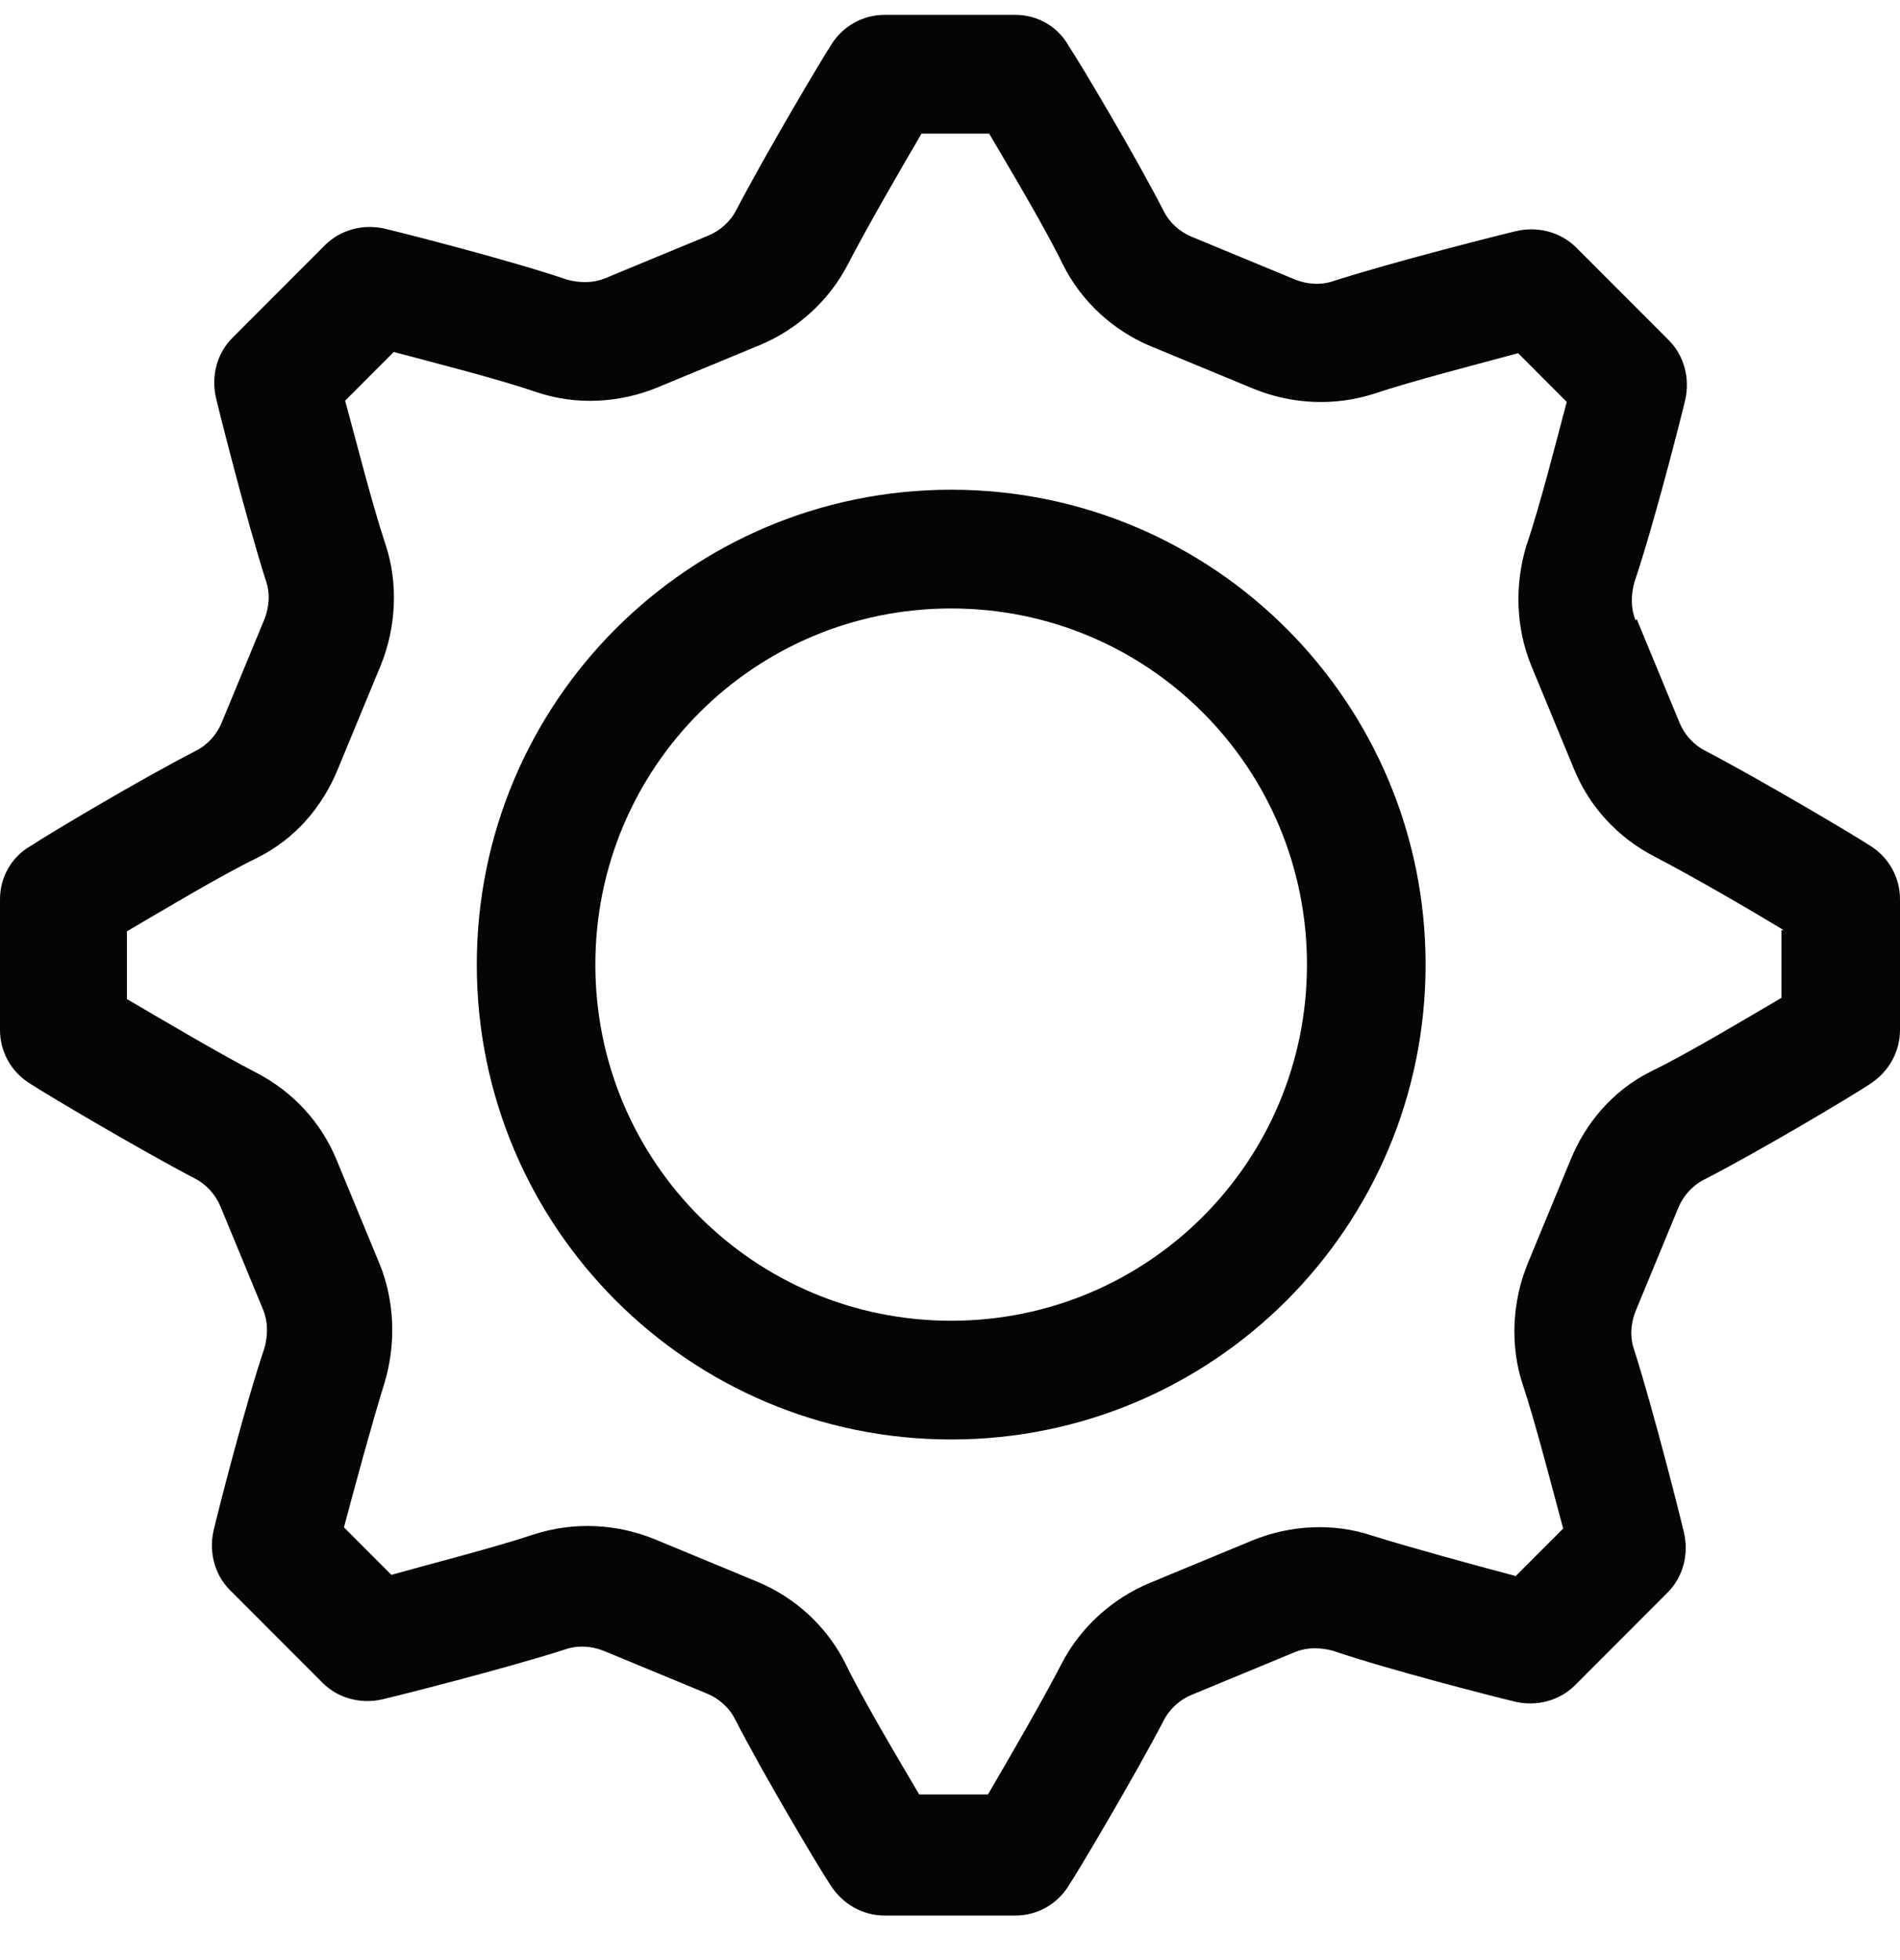 <svg width="32" height="33" viewBox="0 0 32 33" fill="none" xmlns="http://www.w3.org/2000/svg">
<g clip-path="url(#clip0_27470_1217)">
<path fill-rule="evenodd" clip-rule="evenodd" d="M24.01 16.24C24.01 20.657 20.434 24.235 16.02 24.235C11.605 24.235 8.03 20.657 8.03 16.24C8.03 11.823 11.605 8.245 16.02 8.245C20.434 8.245 24.01 11.823 24.01 16.24ZM22.012 16.24C22.012 19.558 19.336 22.236 16.02 22.236C12.704 22.236 10.027 19.558 10.027 16.24C10.027 12.922 12.704 10.244 16.02 10.244C19.336 10.244 22.012 12.922 22.012 16.24Z" fill="#050505"/>
<path fill-rule="evenodd" clip-rule="evenodd" d="M27.566 10.424L28.285 12.163C28.364 12.362 28.524 12.542 28.724 12.642C29.643 13.122 31.261 14.081 31.501 14.241C31.82 14.441 32 14.781 32 15.141V17.339C32 17.719 31.8 18.059 31.481 18.259C31.181 18.459 29.603 19.398 28.704 19.858C28.504 19.958 28.345 20.138 28.265 20.337L27.546 22.076C27.466 22.276 27.446 22.516 27.526 22.736C27.845 23.735 28.305 25.554 28.364 25.814C28.444 26.174 28.345 26.554 28.085 26.813L26.527 28.372C26.267 28.632 25.888 28.732 25.528 28.652C25.189 28.572 23.391 28.113 22.452 27.793C22.232 27.733 22.012 27.733 21.813 27.813L20.075 28.532C19.875 28.612 19.695 28.772 19.596 28.972C19.116 29.892 18.157 31.511 17.997 31.75C17.798 32.07 17.458 32.25 17.099 32.25H14.901C14.522 32.25 14.182 32.05 13.982 31.73C13.783 31.43 12.844 29.852 12.384 28.952C12.285 28.752 12.105 28.592 11.905 28.512L10.167 27.793C9.968 27.713 9.728 27.693 9.508 27.773C8.509 28.093 6.692 28.552 6.432 28.612C6.072 28.692 5.693 28.592 5.433 28.332L3.875 26.773C3.615 26.514 3.516 26.134 3.596 25.774C3.675 25.434 4.135 23.635 4.454 22.696C4.514 22.476 4.514 22.256 4.434 22.056L3.715 20.317C3.635 20.118 3.476 19.938 3.276 19.838C2.357 19.358 0.739 18.399 0.499 18.239C0.18 18.039 0 17.699 0 17.339V15.141C0 14.761 0.2 14.421 0.519 14.241C0.819 14.041 2.397 13.102 3.296 12.642C3.496 12.542 3.655 12.362 3.735 12.163L4.454 10.424C4.534 10.224 4.554 9.984 4.474 9.764C4.155 8.765 3.695 6.946 3.635 6.686C3.556 6.326 3.655 5.946 3.915 5.687L5.473 4.128C5.733 3.868 6.112 3.768 6.472 3.848C6.811 3.928 8.609 4.387 9.548 4.707C9.768 4.767 9.988 4.767 10.187 4.687L11.925 3.968C12.125 3.888 12.305 3.728 12.405 3.528C12.884 2.609 13.843 0.99 14.002 0.75C14.202 0.43 14.542 0.25 14.901 0.25H17.099C17.478 0.25 17.818 0.45 17.997 0.77C18.197 1.069 19.136 2.648 19.596 3.548C19.695 3.748 19.875 3.908 20.075 3.988L21.813 4.707C22.012 4.787 22.252 4.807 22.472 4.727C23.471 4.407 25.288 3.948 25.548 3.888C25.908 3.808 26.287 3.908 26.547 4.168L28.105 5.727C28.364 5.986 28.464 6.366 28.384 6.726C28.305 7.066 27.845 8.865 27.526 9.804C27.466 10.024 27.466 10.244 27.546 10.444L27.566 10.424ZM30.003 15.66V16.8C29.423 17.139 28.424 17.739 27.805 18.039C27.166 18.359 26.707 18.898 26.447 19.538L25.728 21.277C25.468 21.916 25.428 22.656 25.648 23.316C25.868 23.975 26.147 25.075 26.327 25.734L25.528 26.534C24.849 26.354 23.75 26.054 23.111 25.854C22.452 25.634 21.733 25.674 21.094 25.934L19.356 26.654C18.737 26.913 18.197 27.393 17.878 28.013C17.558 28.632 16.979 29.632 16.639 30.211H15.481C15.141 29.632 14.542 28.632 14.242 28.013C13.923 27.373 13.383 26.893 12.764 26.634L11.026 25.914C10.387 25.654 9.668 25.614 8.989 25.834C8.33 26.054 7.231 26.334 6.592 26.514L5.793 25.714C5.973 25.035 6.272 23.935 6.472 23.296C6.672 22.636 6.652 21.916 6.392 21.277L5.673 19.538C5.413 18.898 4.934 18.379 4.315 18.059C3.695 17.739 2.717 17.159 2.137 16.82V15.68C2.717 15.341 3.715 14.741 4.335 14.441C4.974 14.121 5.433 13.582 5.693 12.942L6.412 11.203C6.672 10.564 6.712 9.824 6.492 9.164C6.272 8.505 5.993 7.406 5.813 6.746L6.632 5.926C7.311 6.106 8.409 6.386 9.049 6.606C9.708 6.826 10.427 6.786 11.066 6.526L12.804 5.807C13.423 5.547 13.963 5.067 14.282 4.447C14.602 3.828 15.181 2.828 15.521 2.249H16.659C16.999 2.828 17.598 3.828 17.898 4.447C18.217 5.087 18.757 5.567 19.376 5.827L21.114 6.546C21.753 6.806 22.472 6.846 23.151 6.626C23.81 6.406 24.909 6.126 25.568 5.946L26.387 6.766C26.207 7.446 25.928 8.545 25.708 9.184C25.508 9.844 25.528 10.564 25.788 11.203L26.507 12.942C26.767 13.582 27.246 14.101 27.865 14.421C28.484 14.741 29.483 15.321 30.042 15.66H30.003Z" fill="#050505"/>
</g>
<defs>
<clipPath id="clip0_27470_1217">
<rect width="32" height="32" fill="white" transform="translate(0 0.25)"/>
</clipPath>
</defs>
</svg>
